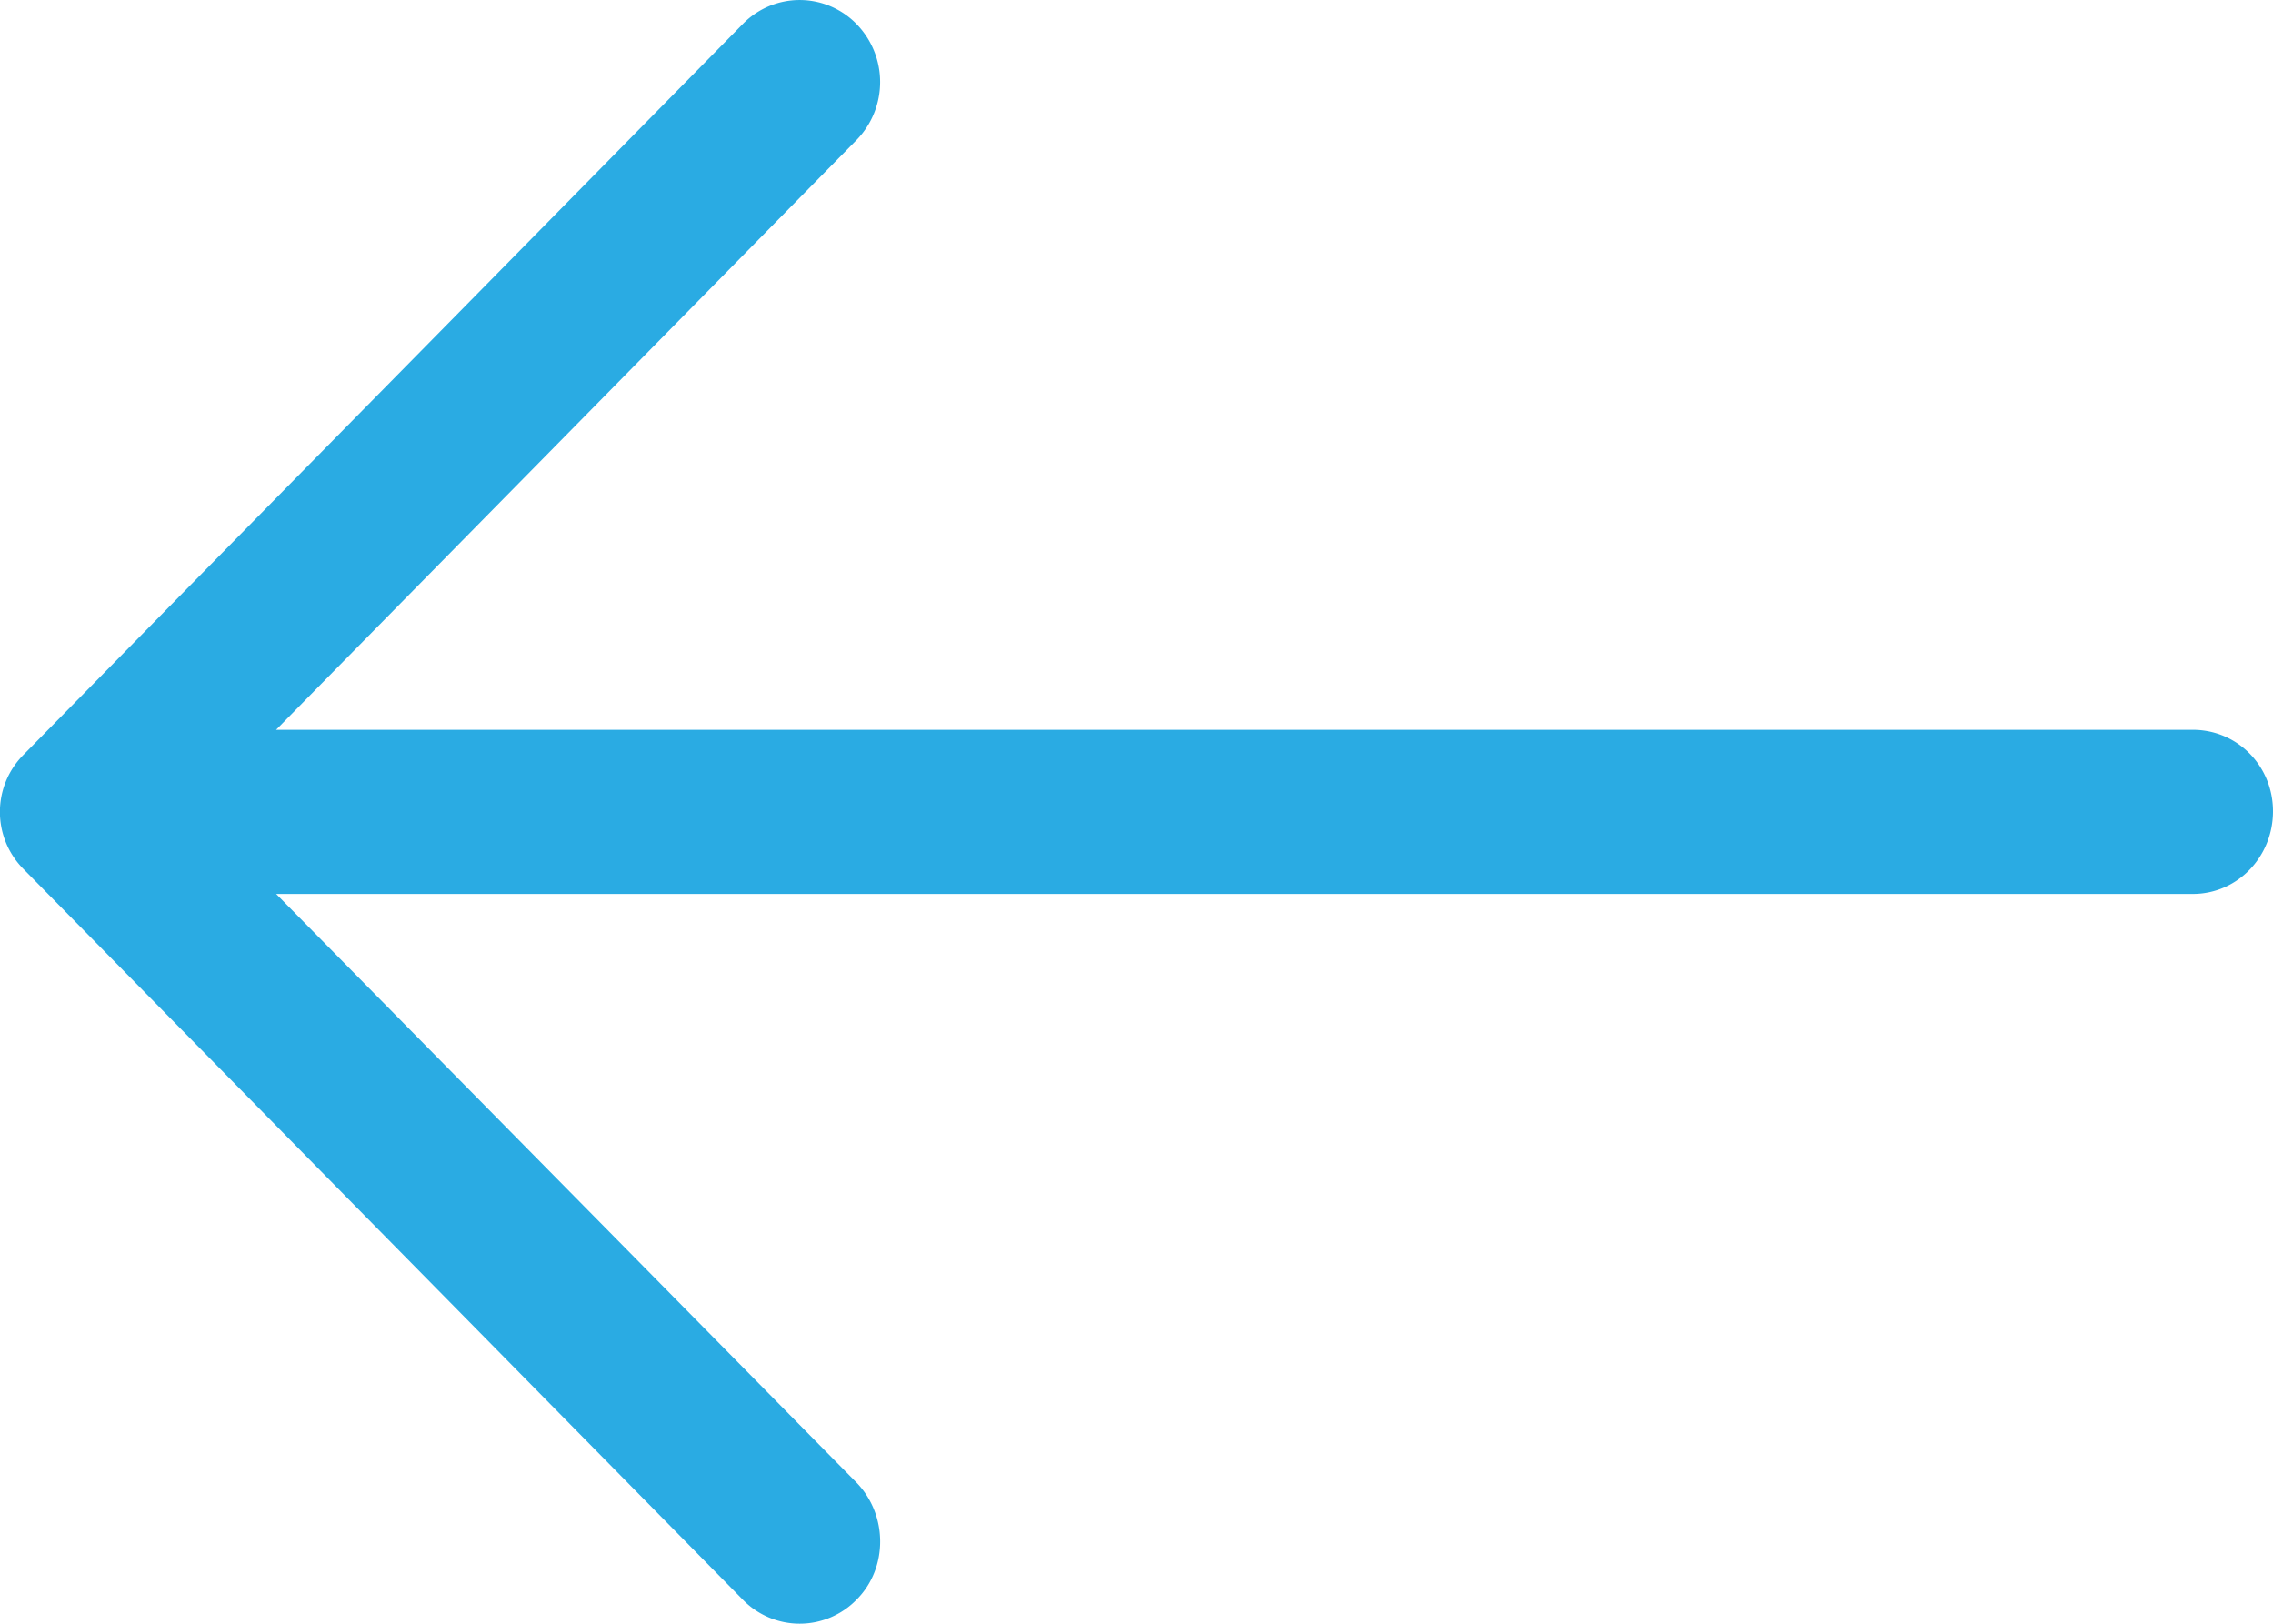 <svg xmlns="http://www.w3.org/2000/svg" width="28" height="20" viewBox="0 0 28 20"><g><g><path fill="#2aabe3" d="M9.145.301a.978.978 0 0 1 1.411 0 1.023 1.023 0 0 1 0 1.419L3.401 8.989h23.611c.55 0 .988.445.988 1.004 0 .56-.437 1.018-.988 1.018H3.402l7.154 7.255c.382.4.382 1.047 0 1.433a.978.978 0 0 1-1.41 0L.295 10.71a.998.998 0 0 1 0-1.419z"/></g></g></svg>